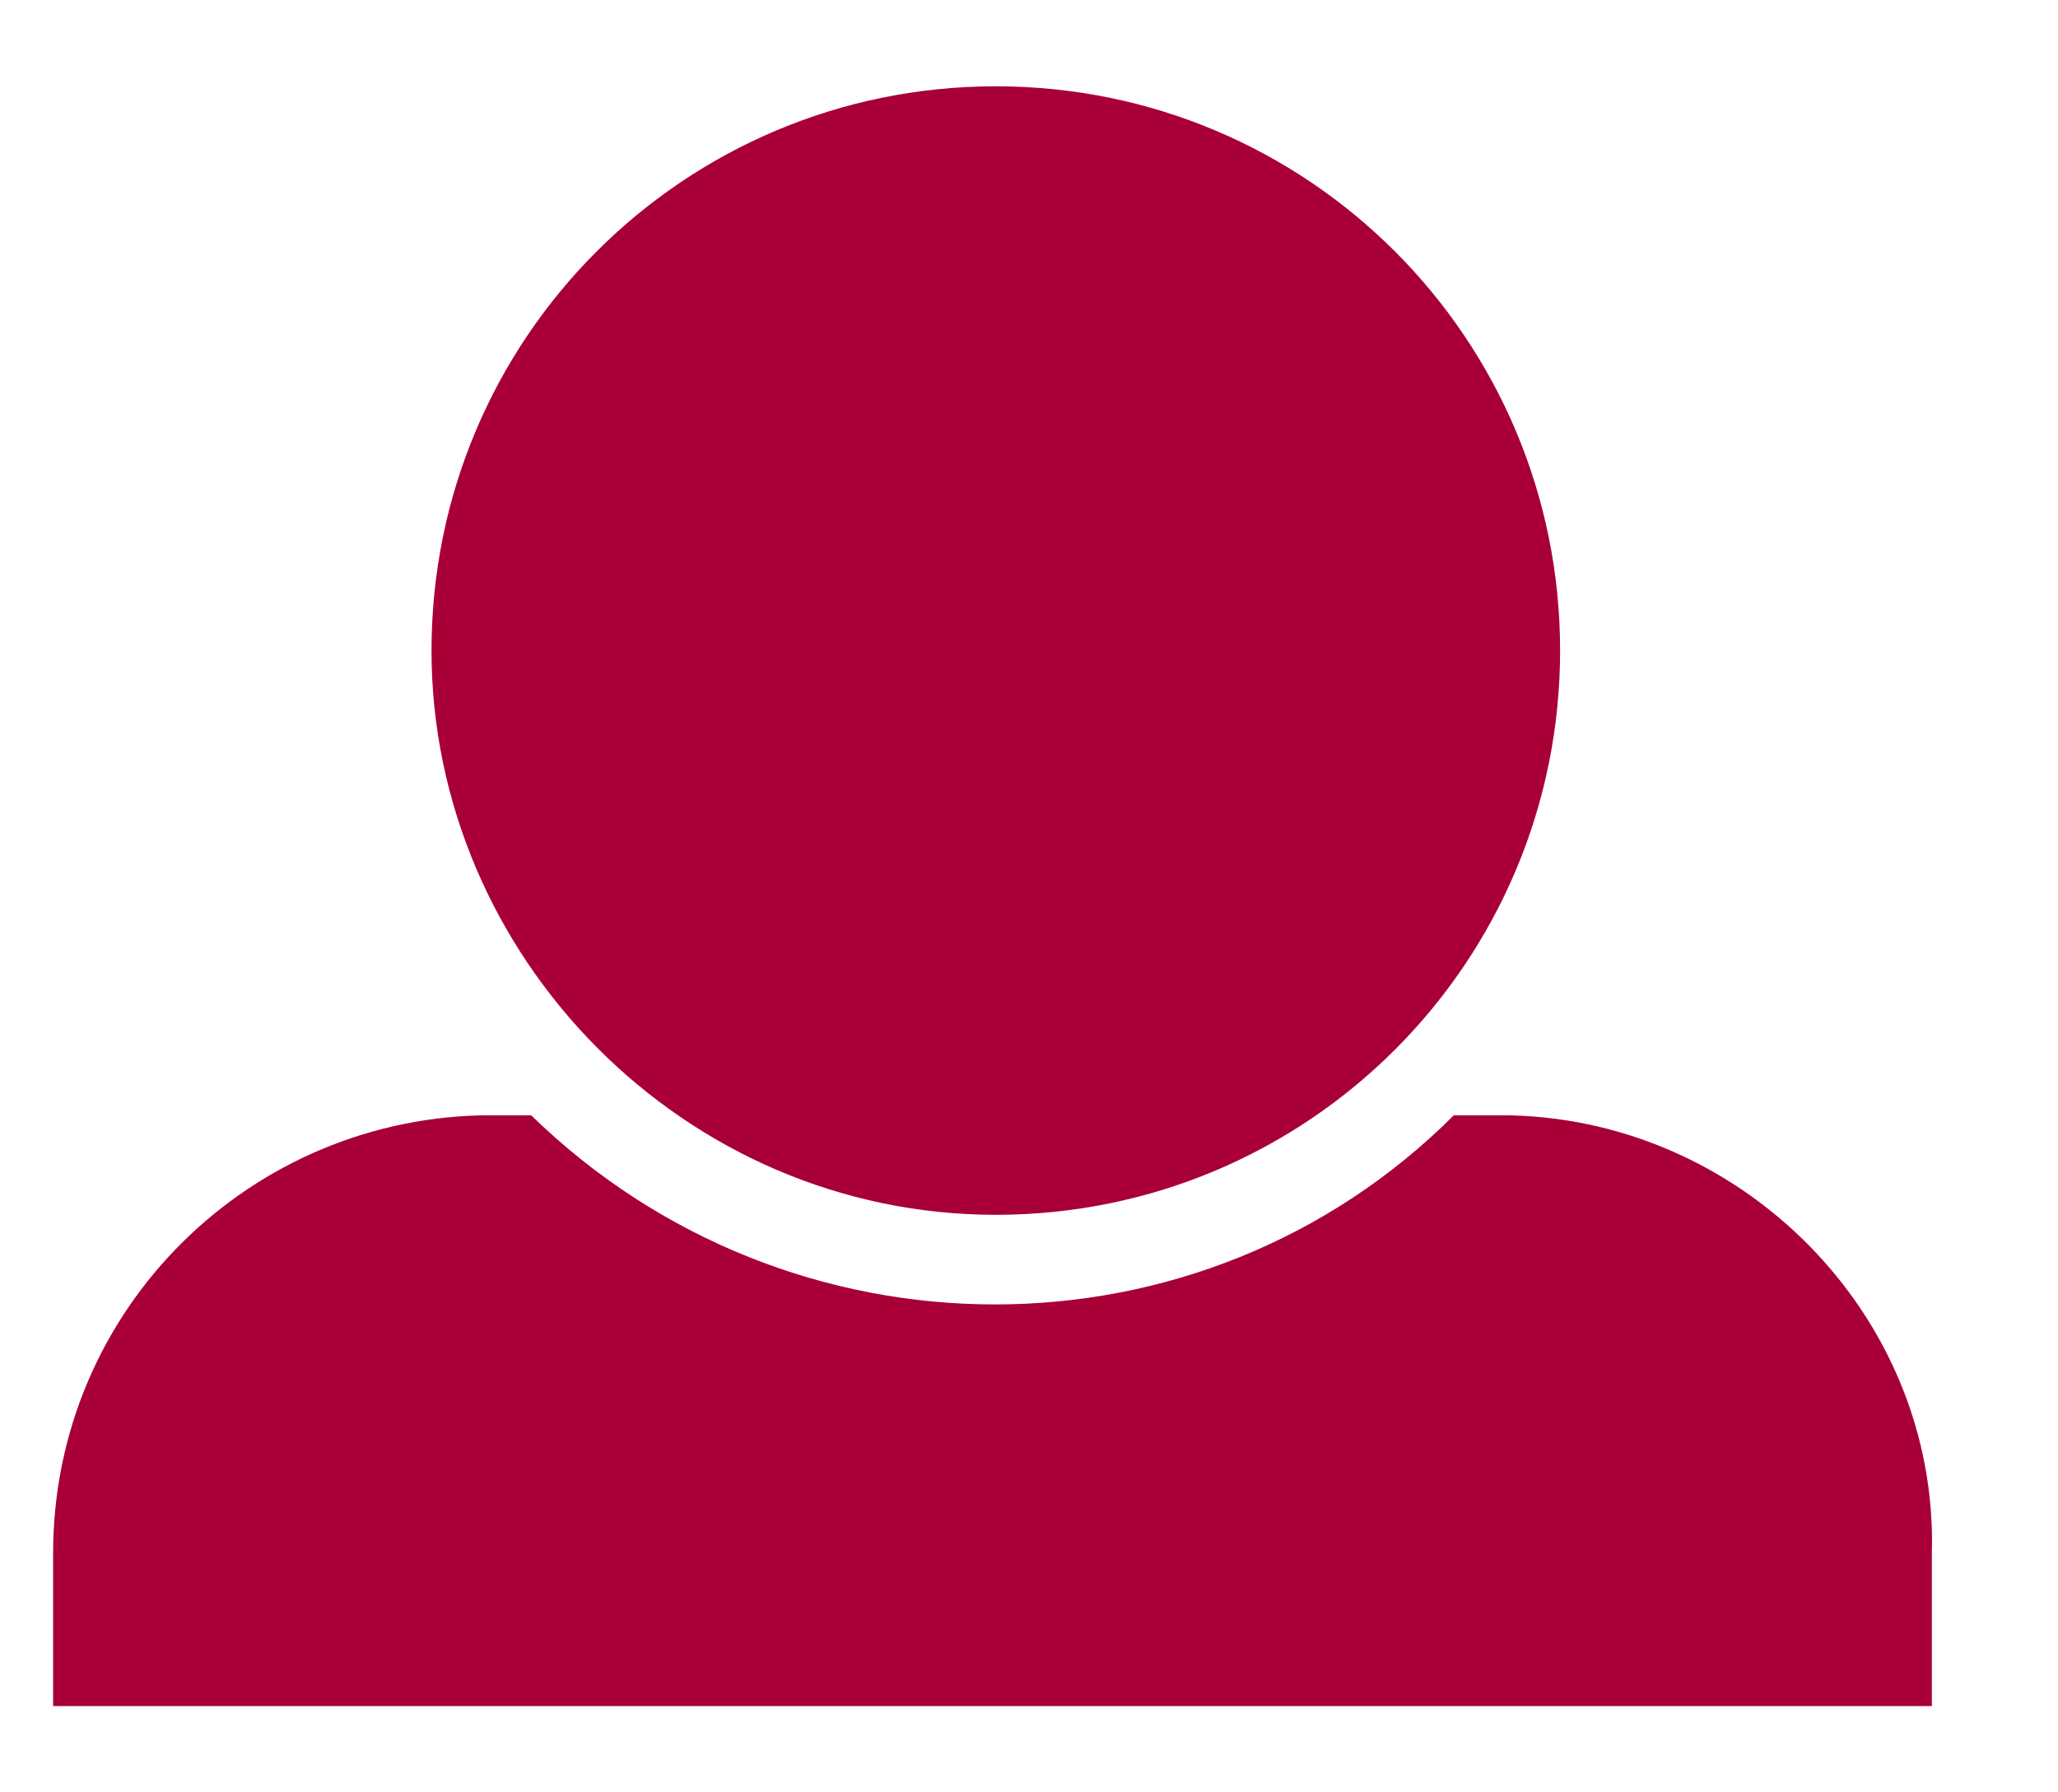 <?xml version="1.0" encoding="utf-8"?>
<!-- Generator: Adobe Illustrator 25.2.1, SVG Export Plug-In . SVG Version: 6.00 Build 0)  -->
<svg version="1.1" id="Layer_1" xmlns="http://www.w3.org/2000/svg" xmlns:xlink="http://www.w3.org/1999/xlink" x="0px" y="0px"
	 viewBox="0 0 31 27" style="enable-background:new 0 0 31 27;" xml:space="preserve">
<style type="text/css">
	.st0{fill-rule:evenodd;clip-rule:evenodd;fill:#A80036;}
</style>
<path id="Shape_1_copy_3" class="st0" d="M6.5,9.8c0-4.7,3.8-8.5,8.5-8.5s8.5,3.8,8.5,8.5s-3.8,8.5-8.5,8.5S6.5,14.4,6.5,9.8z
	 M22.6,16.8h-0.7c-3.8,3.8-10,3.8-13.9,0H7.4c-3.6,0-6.6,2.9-6.6,6.6l0,0v2.3h28.3v-2.3C29.2,19.8,26.2,16.8,22.6,16.8L22.6,16.8z"
	/>
</svg>

